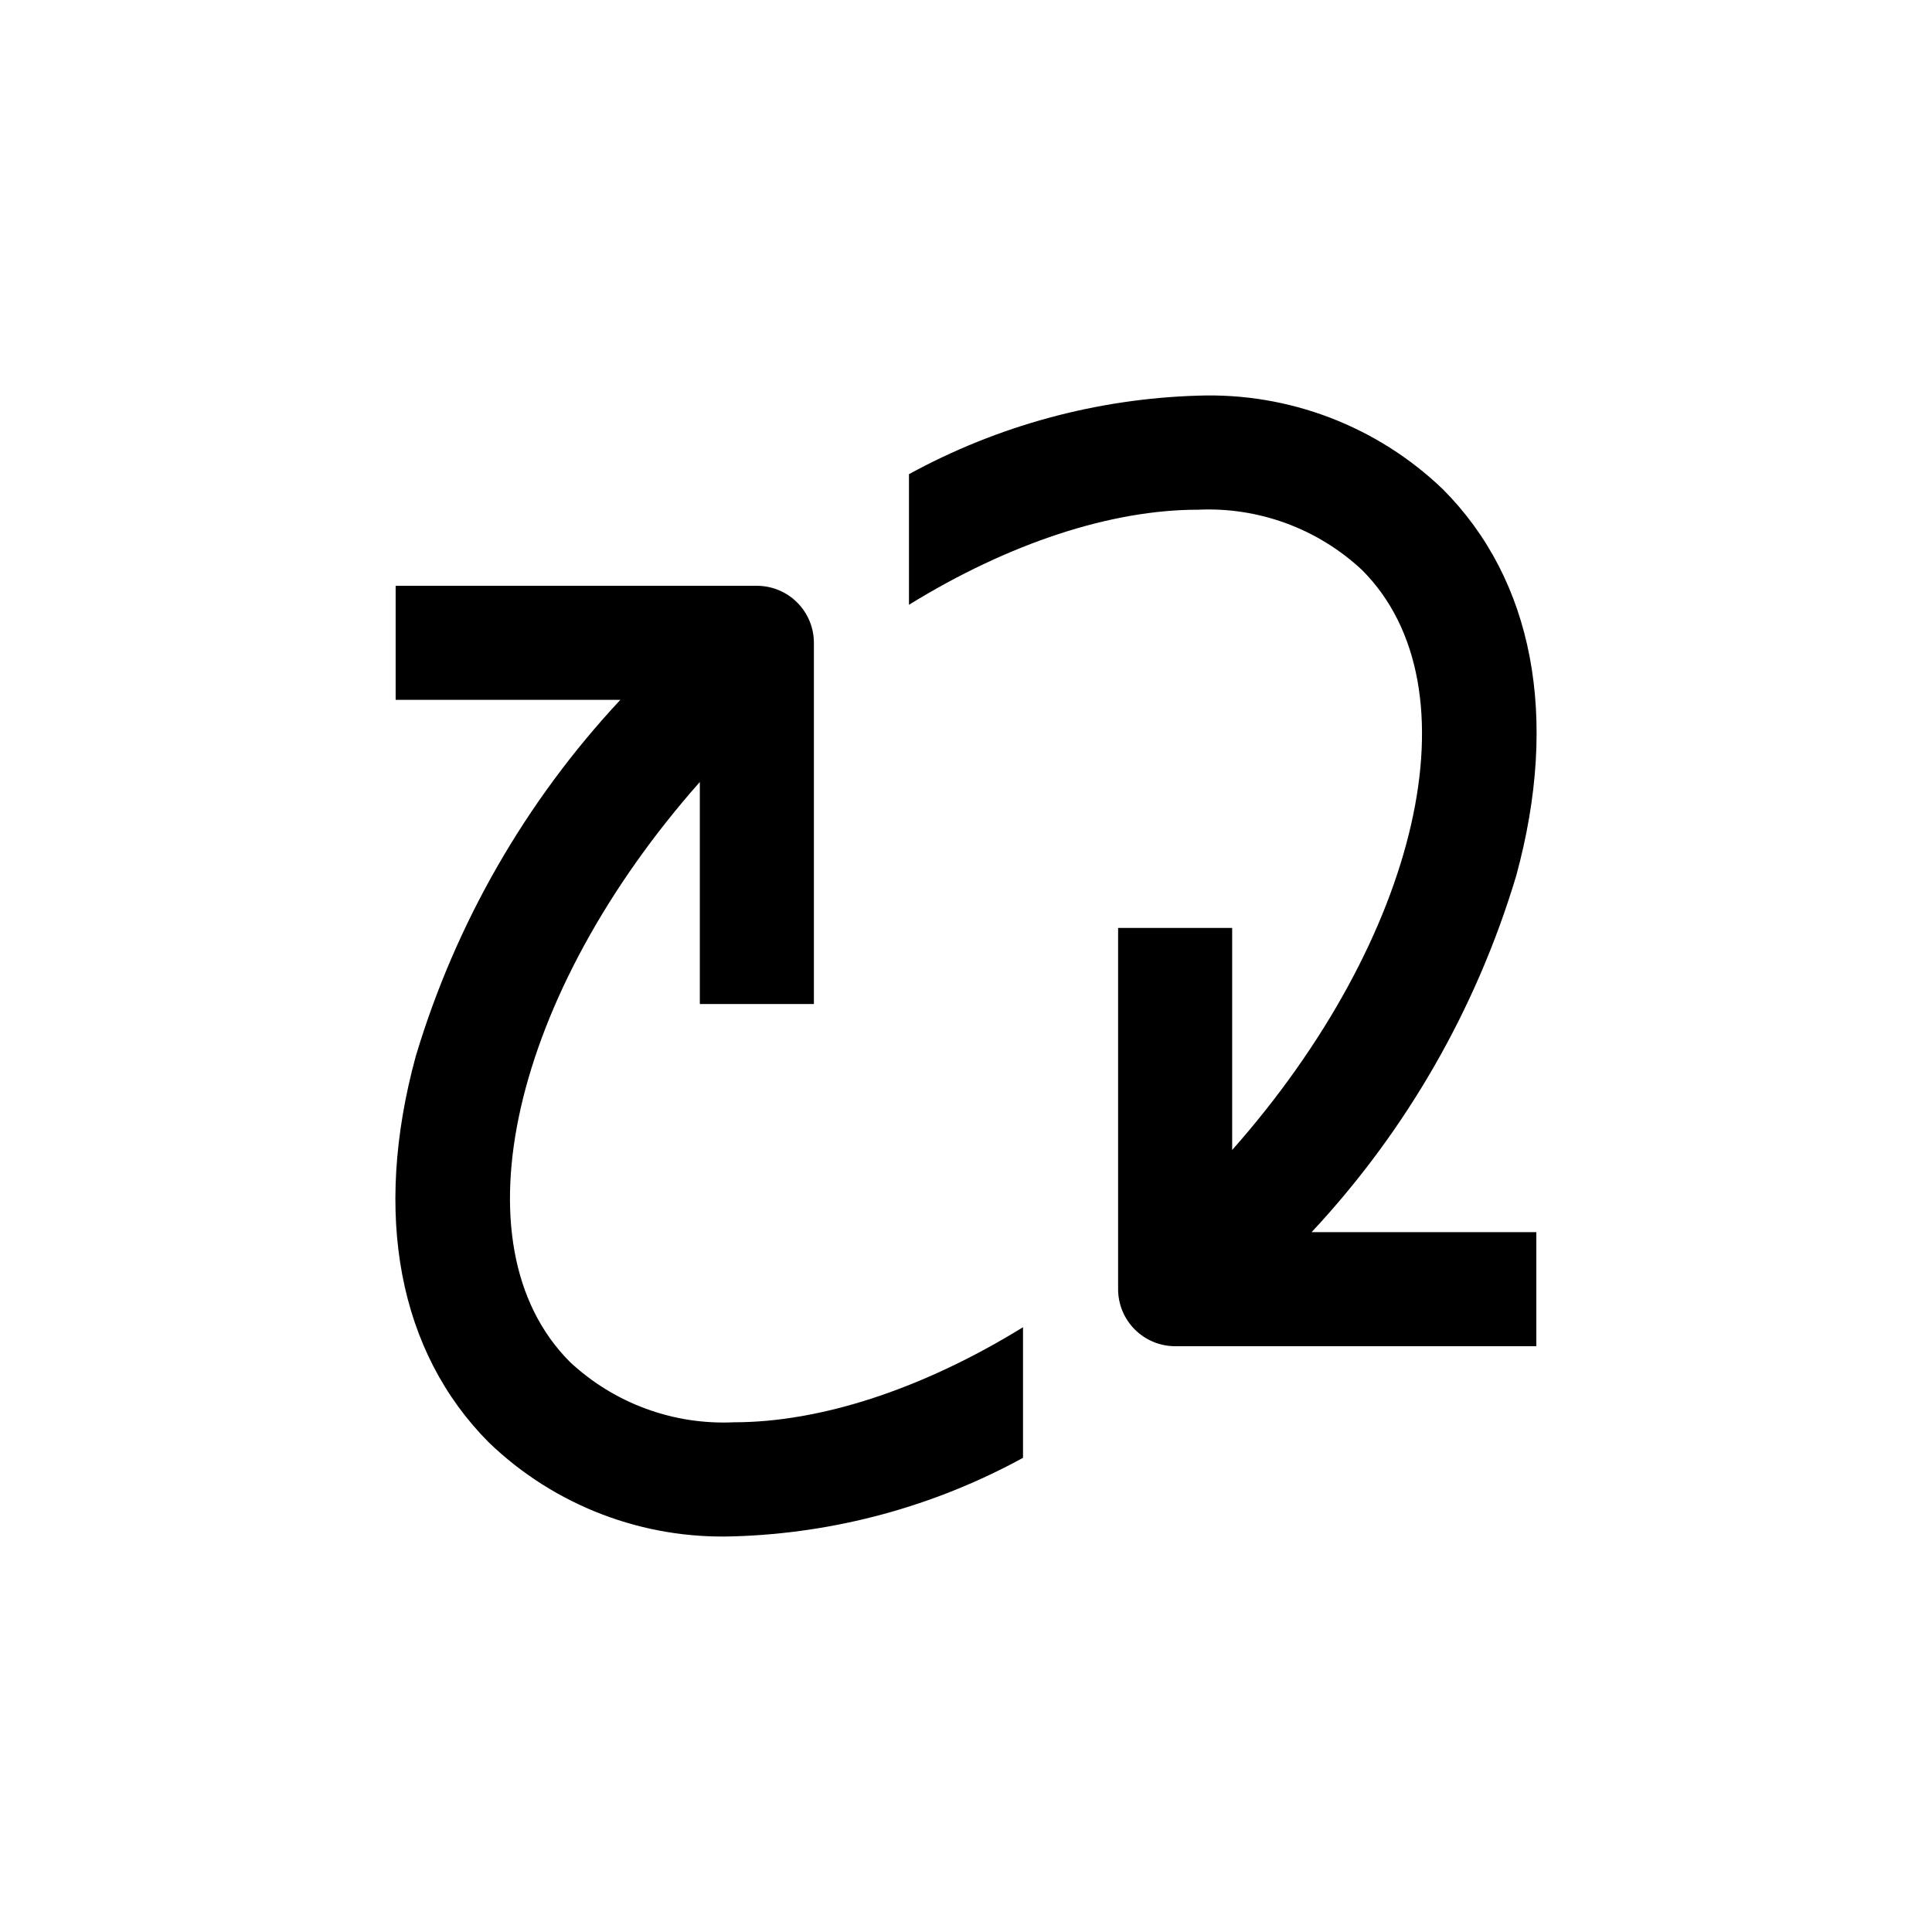 <?xml version="1.0" encoding="UTF-8"?>
<!-- Uploaded to: ICON Repo, www.svgrepo.com, Generator: ICON Repo Mixer Tools -->
<svg fill="#000000" width="800px" height="800px" version="1.1" viewBox="144 144 512 512" xmlns="http://www.w3.org/2000/svg">
 <g>
  <path d="m273.64 526.36c17.391 16.688 40.797 25.629 64.891 24.785 26.809-0.805 53.047-7.934 76.578-20.805v-34.613c-26.652 16.426-53.656 25.191-76.578 25.191-16.055 0.754-31.734-5.004-43.48-15.973-31.035-31.035-15.113-97.738 34.41-153.71v58.844h30.23v-95.723c0-4.008-1.594-7.856-4.43-10.688-2.832-2.836-6.676-4.426-10.688-4.426h-95.723v30.23l59.551-0.004c-25.098 26.879-43.648 59.191-54.211 94.414-11.484 42.066-4.535 78.441 19.449 102.48z"/>
  <path d="m526.36 273.64c-17.395-16.691-40.801-25.633-64.891-24.789-26.812 0.805-53.051 7.938-76.582 20.809v34.609c26.652-16.426 53.656-25.191 76.578-25.191l0.004 0.004c16.051-0.758 31.73 5 43.477 15.969 31.035 31.035 15.113 97.738-34.41 153.71v-58.844h-30.227v95.723c0 4.012 1.59 7.856 4.426 10.688 2.836 2.836 6.68 4.43 10.688 4.43h95.723v-30.23h-59.551c25.098-26.879 43.648-59.188 54.211-94.414 11.488-42.066 4.535-78.441-19.445-102.47z"/>
 </g>
</svg>